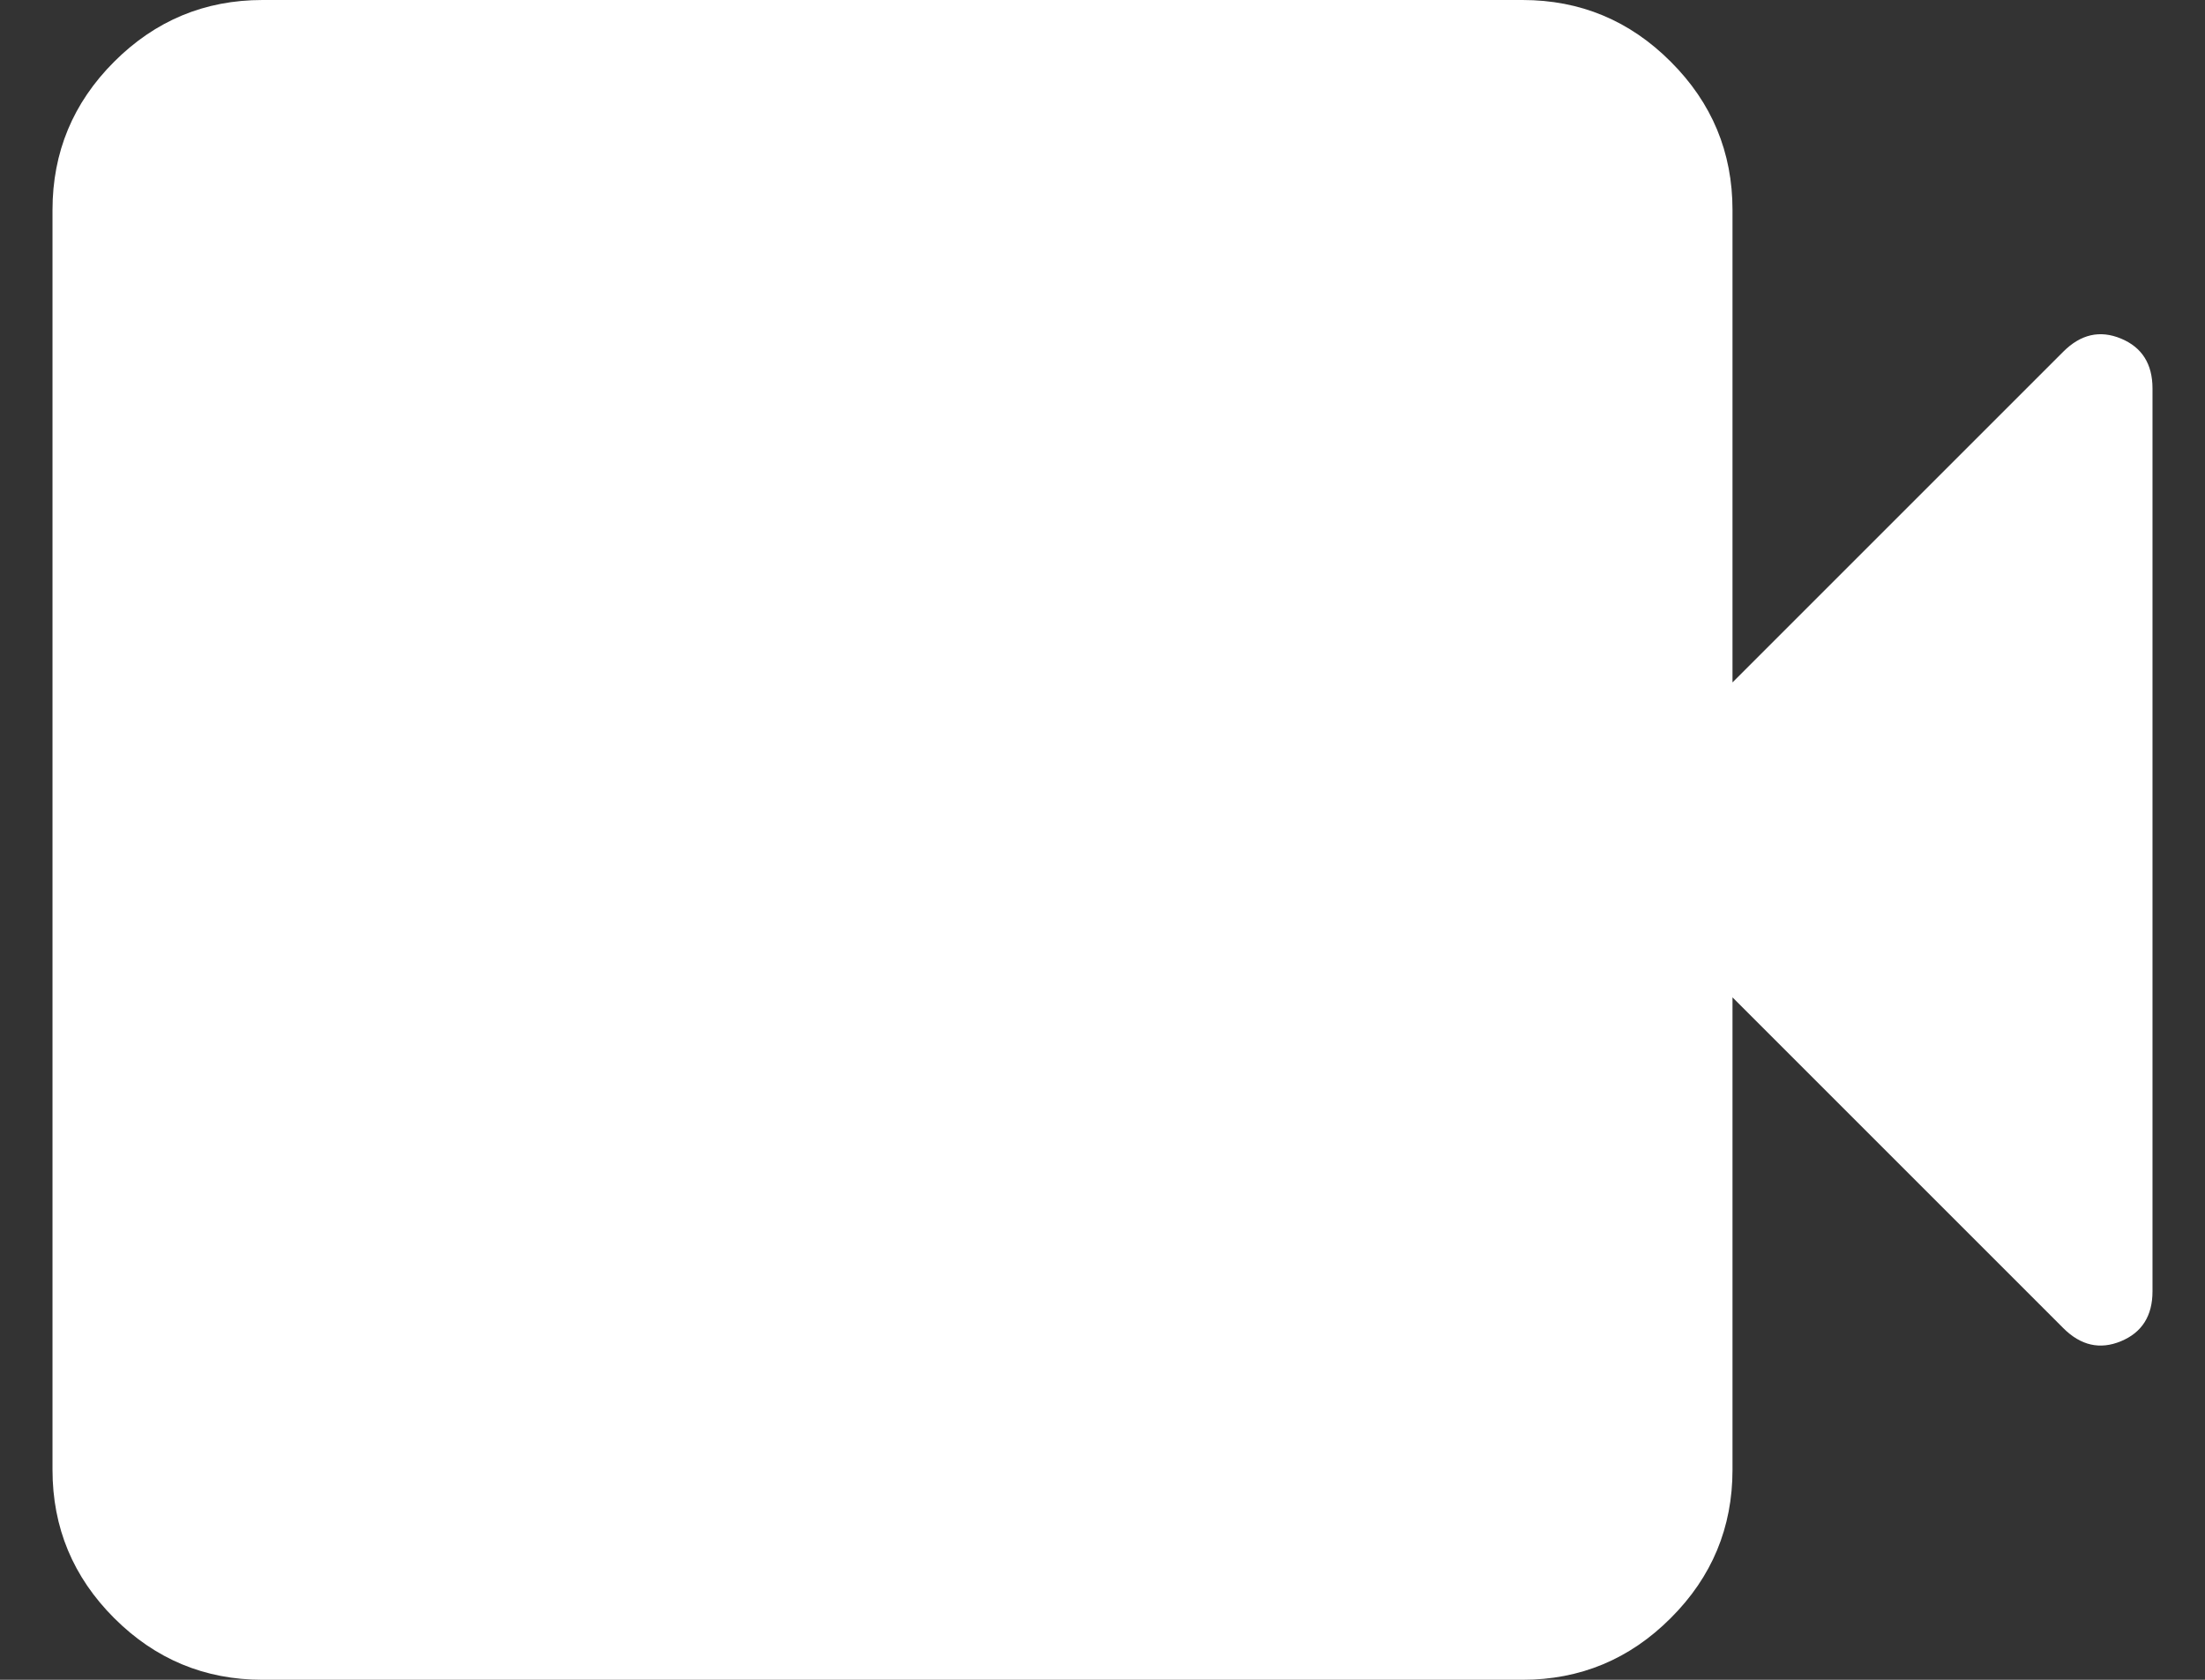 <?xml version="1.0" encoding="UTF-8" standalone="no"?><svg width='21' height='16' viewBox='0 0 21 16' fill='none' xmlns='http://www.w3.org/2000/svg'>
<rect x="0" y="0" width="21" height="16" fill="#333333" stroke="none"/>
<path d='M2.5 16C1.95 16 1.479 15.804 1.087 15.412C0.696 15.021 0.5 14.55 0.5 14V2C0.5 1.45 0.696 0.979 1.087 0.588C1.479 0.196 1.95 0 2.5 0H14.5C15.05 0 15.521 0.196 15.912 0.588C16.304 0.979 16.5 1.45 16.5 2V6.5L19.65 3.35C19.817 3.183 20 3.142 20.2 3.225C20.4 3.308 20.5 3.467 20.5 3.7V12.3C20.5 12.533 20.4 12.692 20.2 12.775C20 12.858 19.817 12.817 19.65 12.65L16.5 9.5V14C16.5 14.55 16.304 15.021 15.912 15.412C15.521 15.804 15.05 16 14.5 16H2.5Z' fill='white'/>
</svg>

